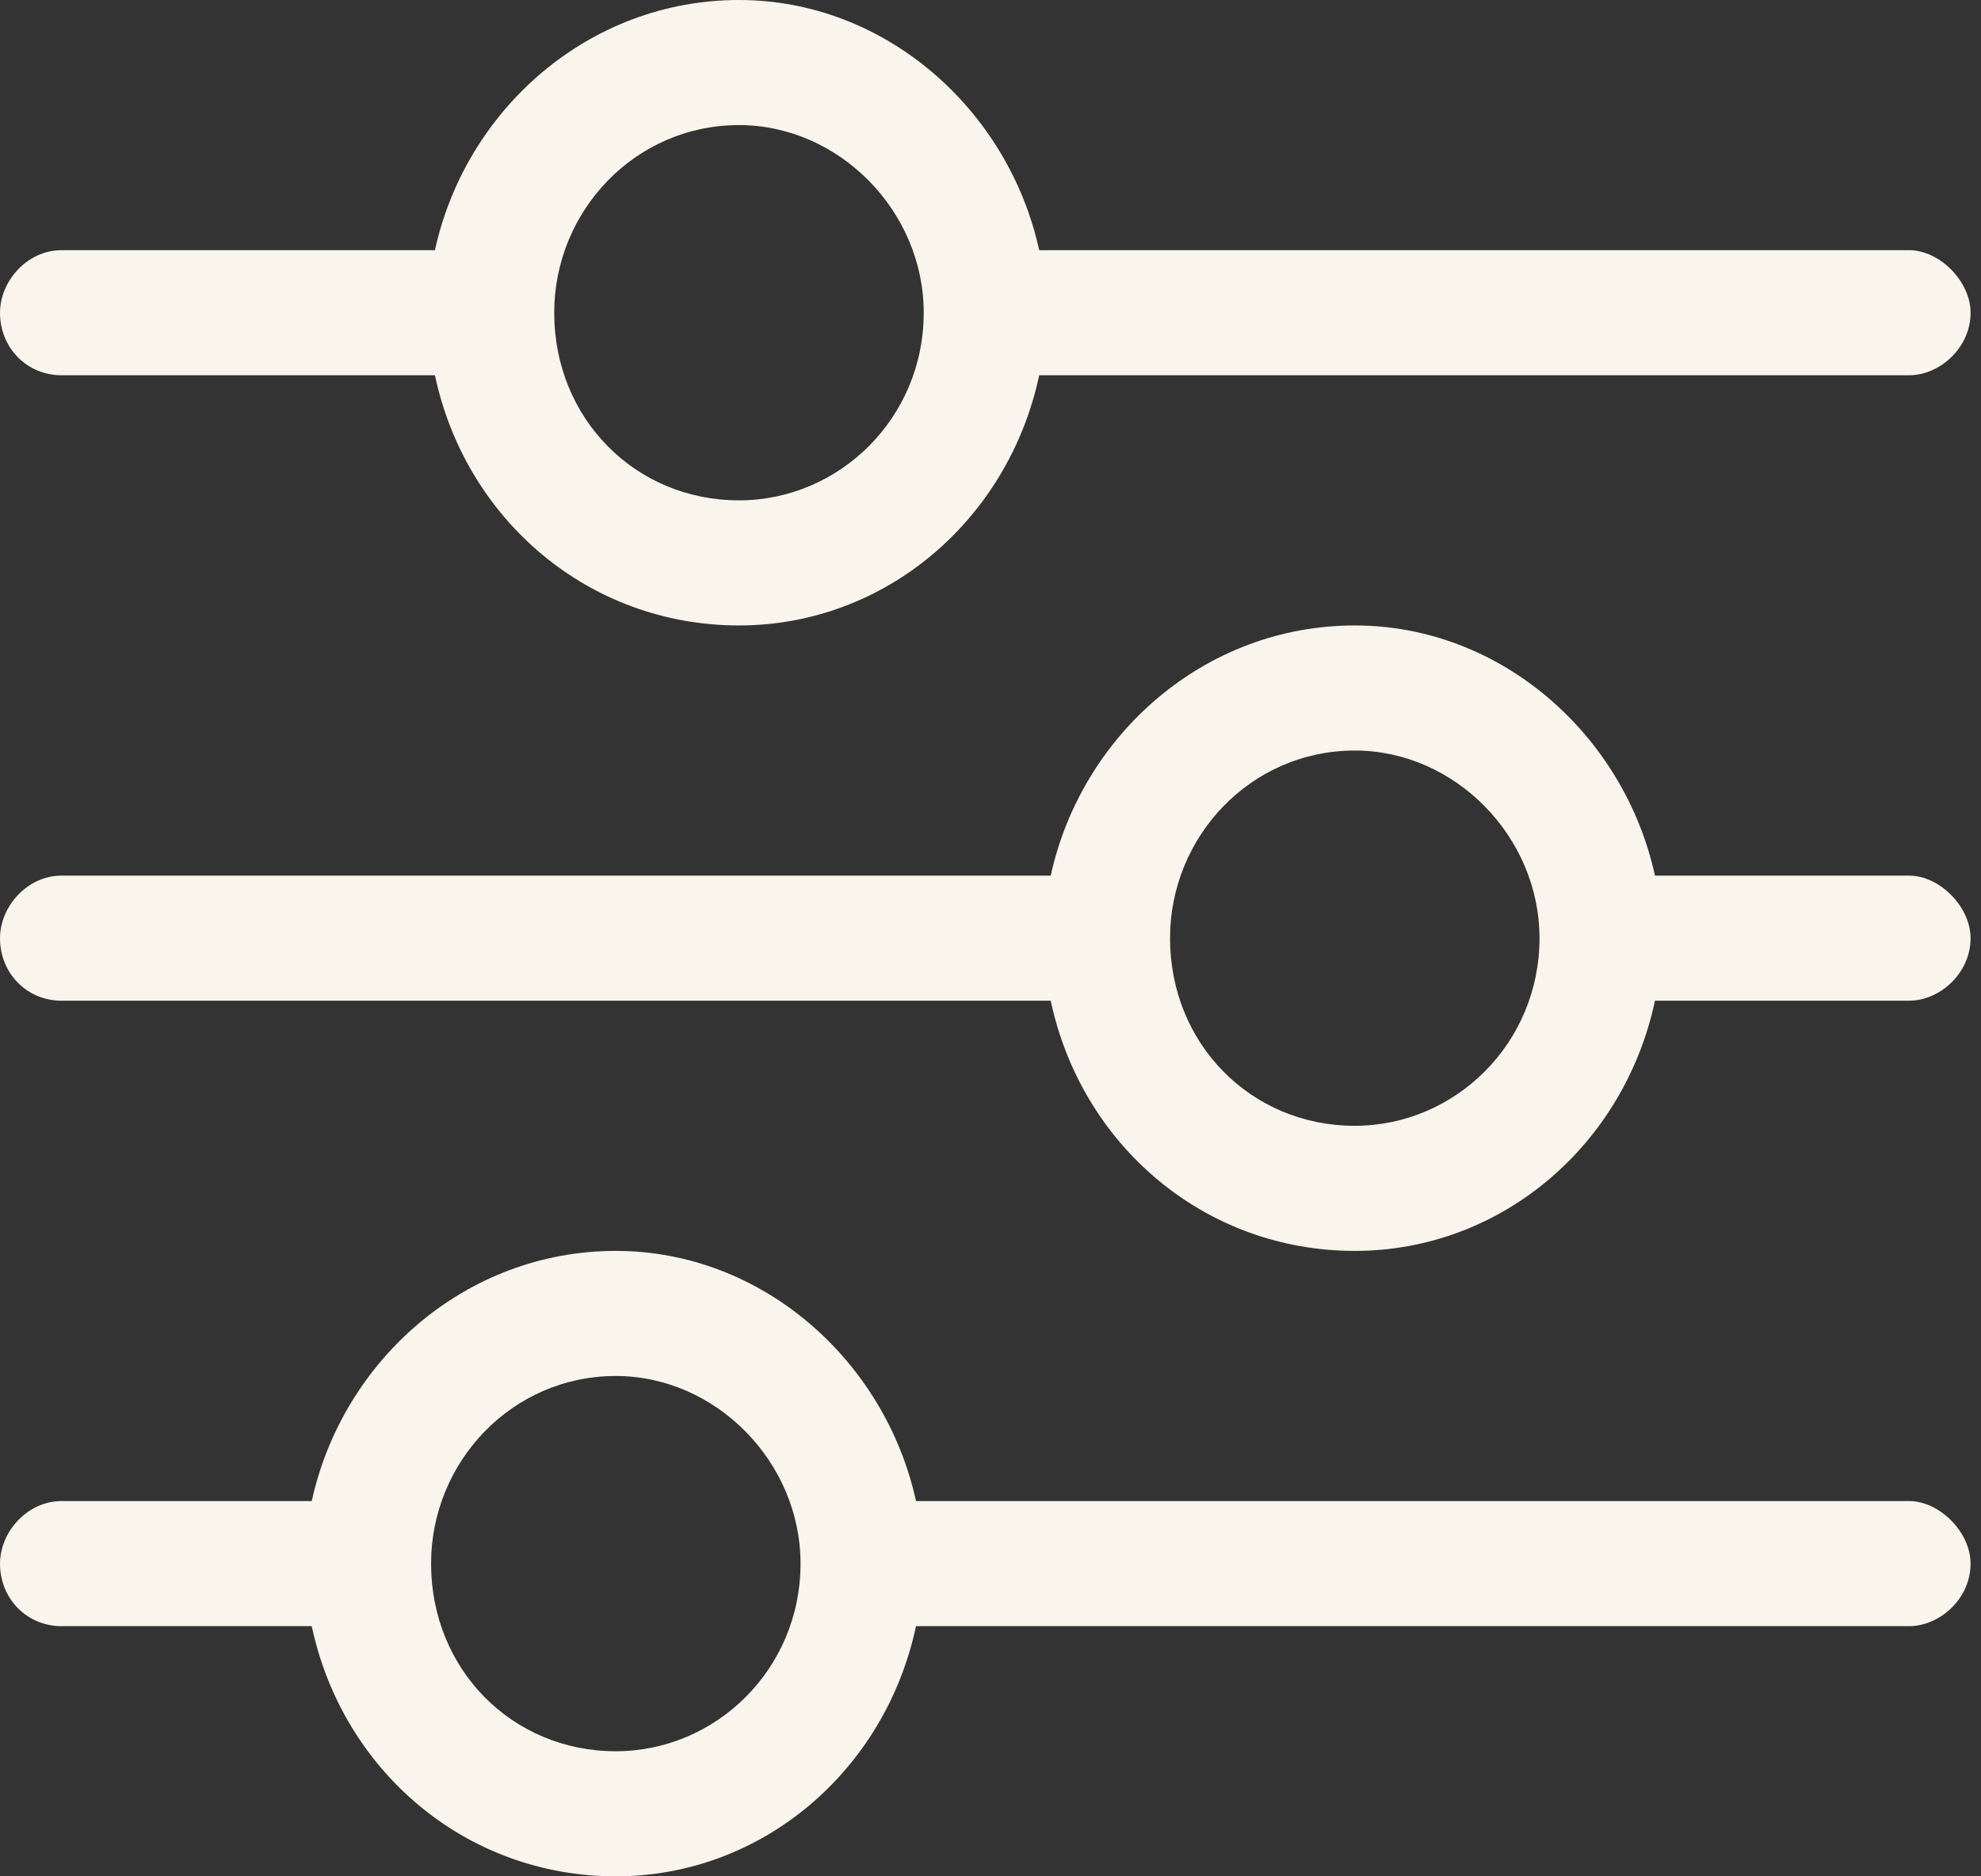 <svg width="38" height="36" viewBox="0 0 38 36" fill="none" xmlns="http://www.w3.org/2000/svg">
<rect x="0" y="0" width="38" height="36" fill="#333333" stroke="none"/>
<path d="M0 30C0 29.4 0.517 28.8 1.181 28.8H5.98C6.571 26.1 8.933 24 11.812 24C14.618 24 16.98 26.1 17.571 28.8H36.619C37.209 28.8 37.8 29.4 37.8 30C37.8 30.675 37.209 31.2 36.619 31.2H17.571C16.98 33.975 14.618 36 11.812 36C8.933 36 6.571 33.975 5.98 31.2H1.181C0.517 31.2 0 30.675 0 30ZM15.356 30C15.356 28.05 13.732 26.4 11.812 26.4C9.819 26.4 8.269 28.05 8.269 30C8.269 32.025 9.819 33.6 11.812 33.6C13.732 33.6 15.356 32.025 15.356 30ZM25.988 12C28.793 12 31.155 14.1 31.746 16.8H36.619C37.209 16.8 37.8 17.4 37.8 18C37.8 18.675 37.209 19.2 36.619 19.2H31.746C31.155 21.975 28.793 24 25.988 24C23.108 24 20.746 21.975 20.155 19.2H1.181C0.517 19.2 0 18.675 0 18C0 17.4 0.517 16.8 1.181 16.8H20.155C20.746 14.1 23.108 12 25.988 12ZM29.531 18C29.531 16.05 27.907 14.4 25.988 14.4C23.994 14.4 22.444 16.05 22.444 18C22.444 20.025 23.994 21.6 25.988 21.6C27.907 21.6 29.531 20.025 29.531 18ZM36.619 4.8C37.209 4.8 37.8 5.4 37.8 6C37.8 6.675 37.209 7.2 36.619 7.2H19.934C19.343 9.975 16.98 12 14.175 12C11.296 12 8.933 9.975 8.343 7.2H1.181C0.517 7.2 0 6.675 0 6C0 5.4 0.517 4.8 1.181 4.8H8.343C8.933 2.1 11.296 0 14.175 0C16.98 0 19.343 2.1 19.934 4.8H36.619ZM10.631 6C10.631 8.025 12.182 9.6 14.175 9.6C16.095 9.6 17.719 8.025 17.719 6C17.719 4.05 16.095 2.4 14.175 2.4C12.182 2.4 10.631 4.05 10.631 6Z" fill="#F9F5EC"/>
</svg>
